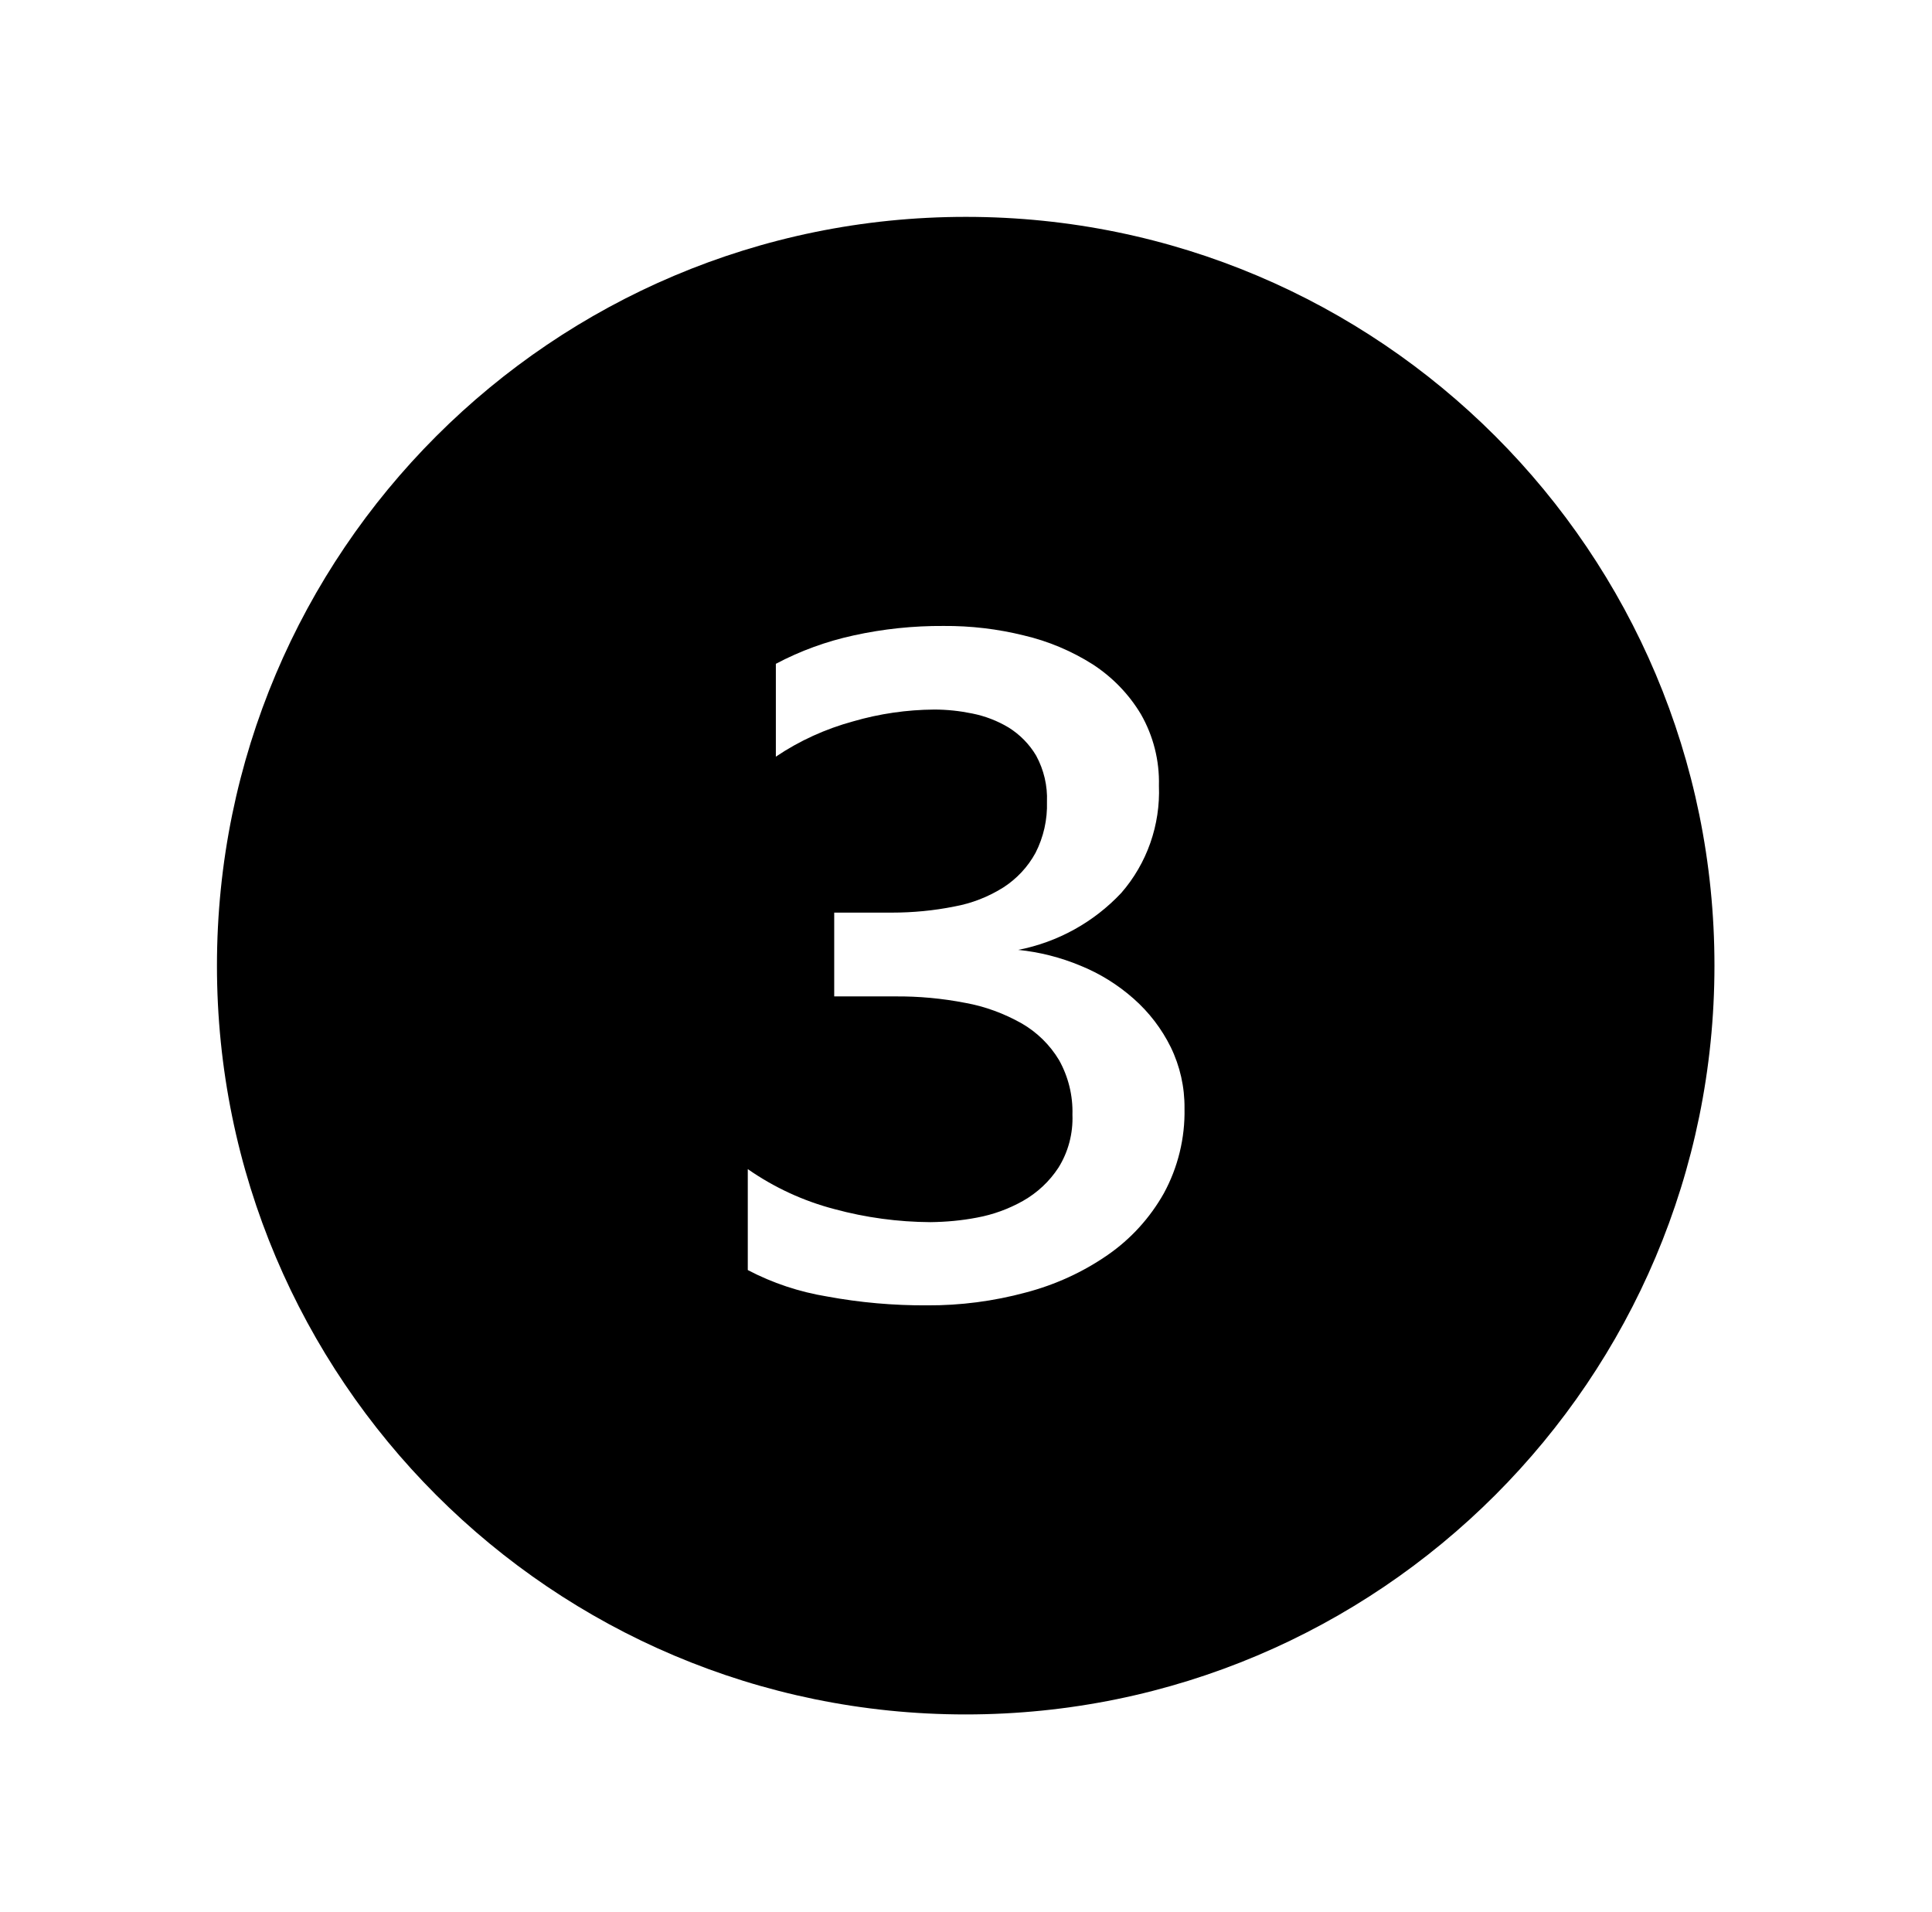 <svg width="98" height="97" xmlns="http://www.w3.org/2000/svg" xmlns:xlink="http://www.w3.org/1999/xlink" xml:space="preserve" overflow="hidden"><g transform="translate(-126 -4317)"><g><g><g><g><path d="M174.986 4328C154.01 4328 137.006 4345 137.005 4365.98 137.004 4386.95 154.008 4403.96 174.984 4403.96 195.96 4403.96 212.964 4386.96 212.965 4365.98 212.965 4365.98 212.965 4365.98 212.965 4365.98 212.973 4345.01 195.982 4328.01 175.016 4328 175.006 4328 174.996 4328 174.986 4328ZM185.034 4377.53C184.335 4378.77 183.364 4379.84 182.194 4380.65 180.927 4381.53 179.517 4382.17 178.028 4382.56 176.398 4383 174.716 4383.22 173.028 4383.21 171.324 4383.22 169.624 4383.07 167.948 4382.76 166.545 4382.53 165.188 4382.08 163.931 4381.42L163.931 4376.3C165.266 4377.23 166.755 4377.92 168.331 4378.33 169.916 4378.76 171.551 4378.98 173.194 4378.99 173.986 4378.98 174.775 4378.91 175.552 4378.76 176.375 4378.61 177.167 4378.32 177.894 4377.91 178.615 4377.5 179.229 4376.93 179.687 4376.23 180.188 4375.43 180.436 4374.49 180.399 4373.54 180.428 4372.58 180.194 4371.62 179.72 4370.77 179.258 4370 178.606 4369.36 177.827 4368.91 176.94 4368.41 175.975 4368.05 174.972 4367.87 173.796 4367.64 172.599 4367.53 171.401 4367.54L168.315 4367.54 168.315 4363.29 171.237 4363.29C172.302 4363.29 173.365 4363.19 174.409 4362.98 175.293 4362.82 176.138 4362.49 176.899 4362.01 177.579 4361.57 178.139 4360.97 178.526 4360.26 178.935 4359.46 179.135 4358.57 179.107 4357.67 179.14 4356.86 178.951 4356.05 178.56 4355.33 178.218 4354.75 177.737 4354.26 177.16 4353.9 176.592 4353.56 175.968 4353.32 175.316 4353.19 174.682 4353.06 174.038 4352.99 173.391 4352.99 171.997 4353 170.612 4353.2 169.273 4353.59 167.878 4353.97 166.554 4354.57 165.355 4355.38L165.355 4350.67C166.598 4350.01 167.925 4349.53 169.3 4349.23 170.799 4348.9 172.33 4348.74 173.864 4348.75 175.235 4348.74 176.601 4348.9 177.933 4349.23 179.175 4349.52 180.359 4350.02 181.433 4350.7 182.43 4351.35 183.265 4352.21 183.874 4353.23 184.503 4354.33 184.819 4355.58 184.786 4356.85 184.865 4358.84 184.183 4360.79 182.878 4362.29 181.48 4363.78 179.651 4364.79 177.648 4365.18 178.733 4365.29 179.795 4365.56 180.802 4365.98 181.792 4366.38 182.707 4366.95 183.509 4367.66 184.288 4368.35 184.925 4369.18 185.384 4370.11 185.856 4371.08 186.095 4372.14 186.084 4373.22 186.115 4374.72 185.754 4376.21 185.034 4377.53Z" fill="#000000" fill-rule="nonzero" fill-opacity="1"/></g></g></g></g></g></svg>